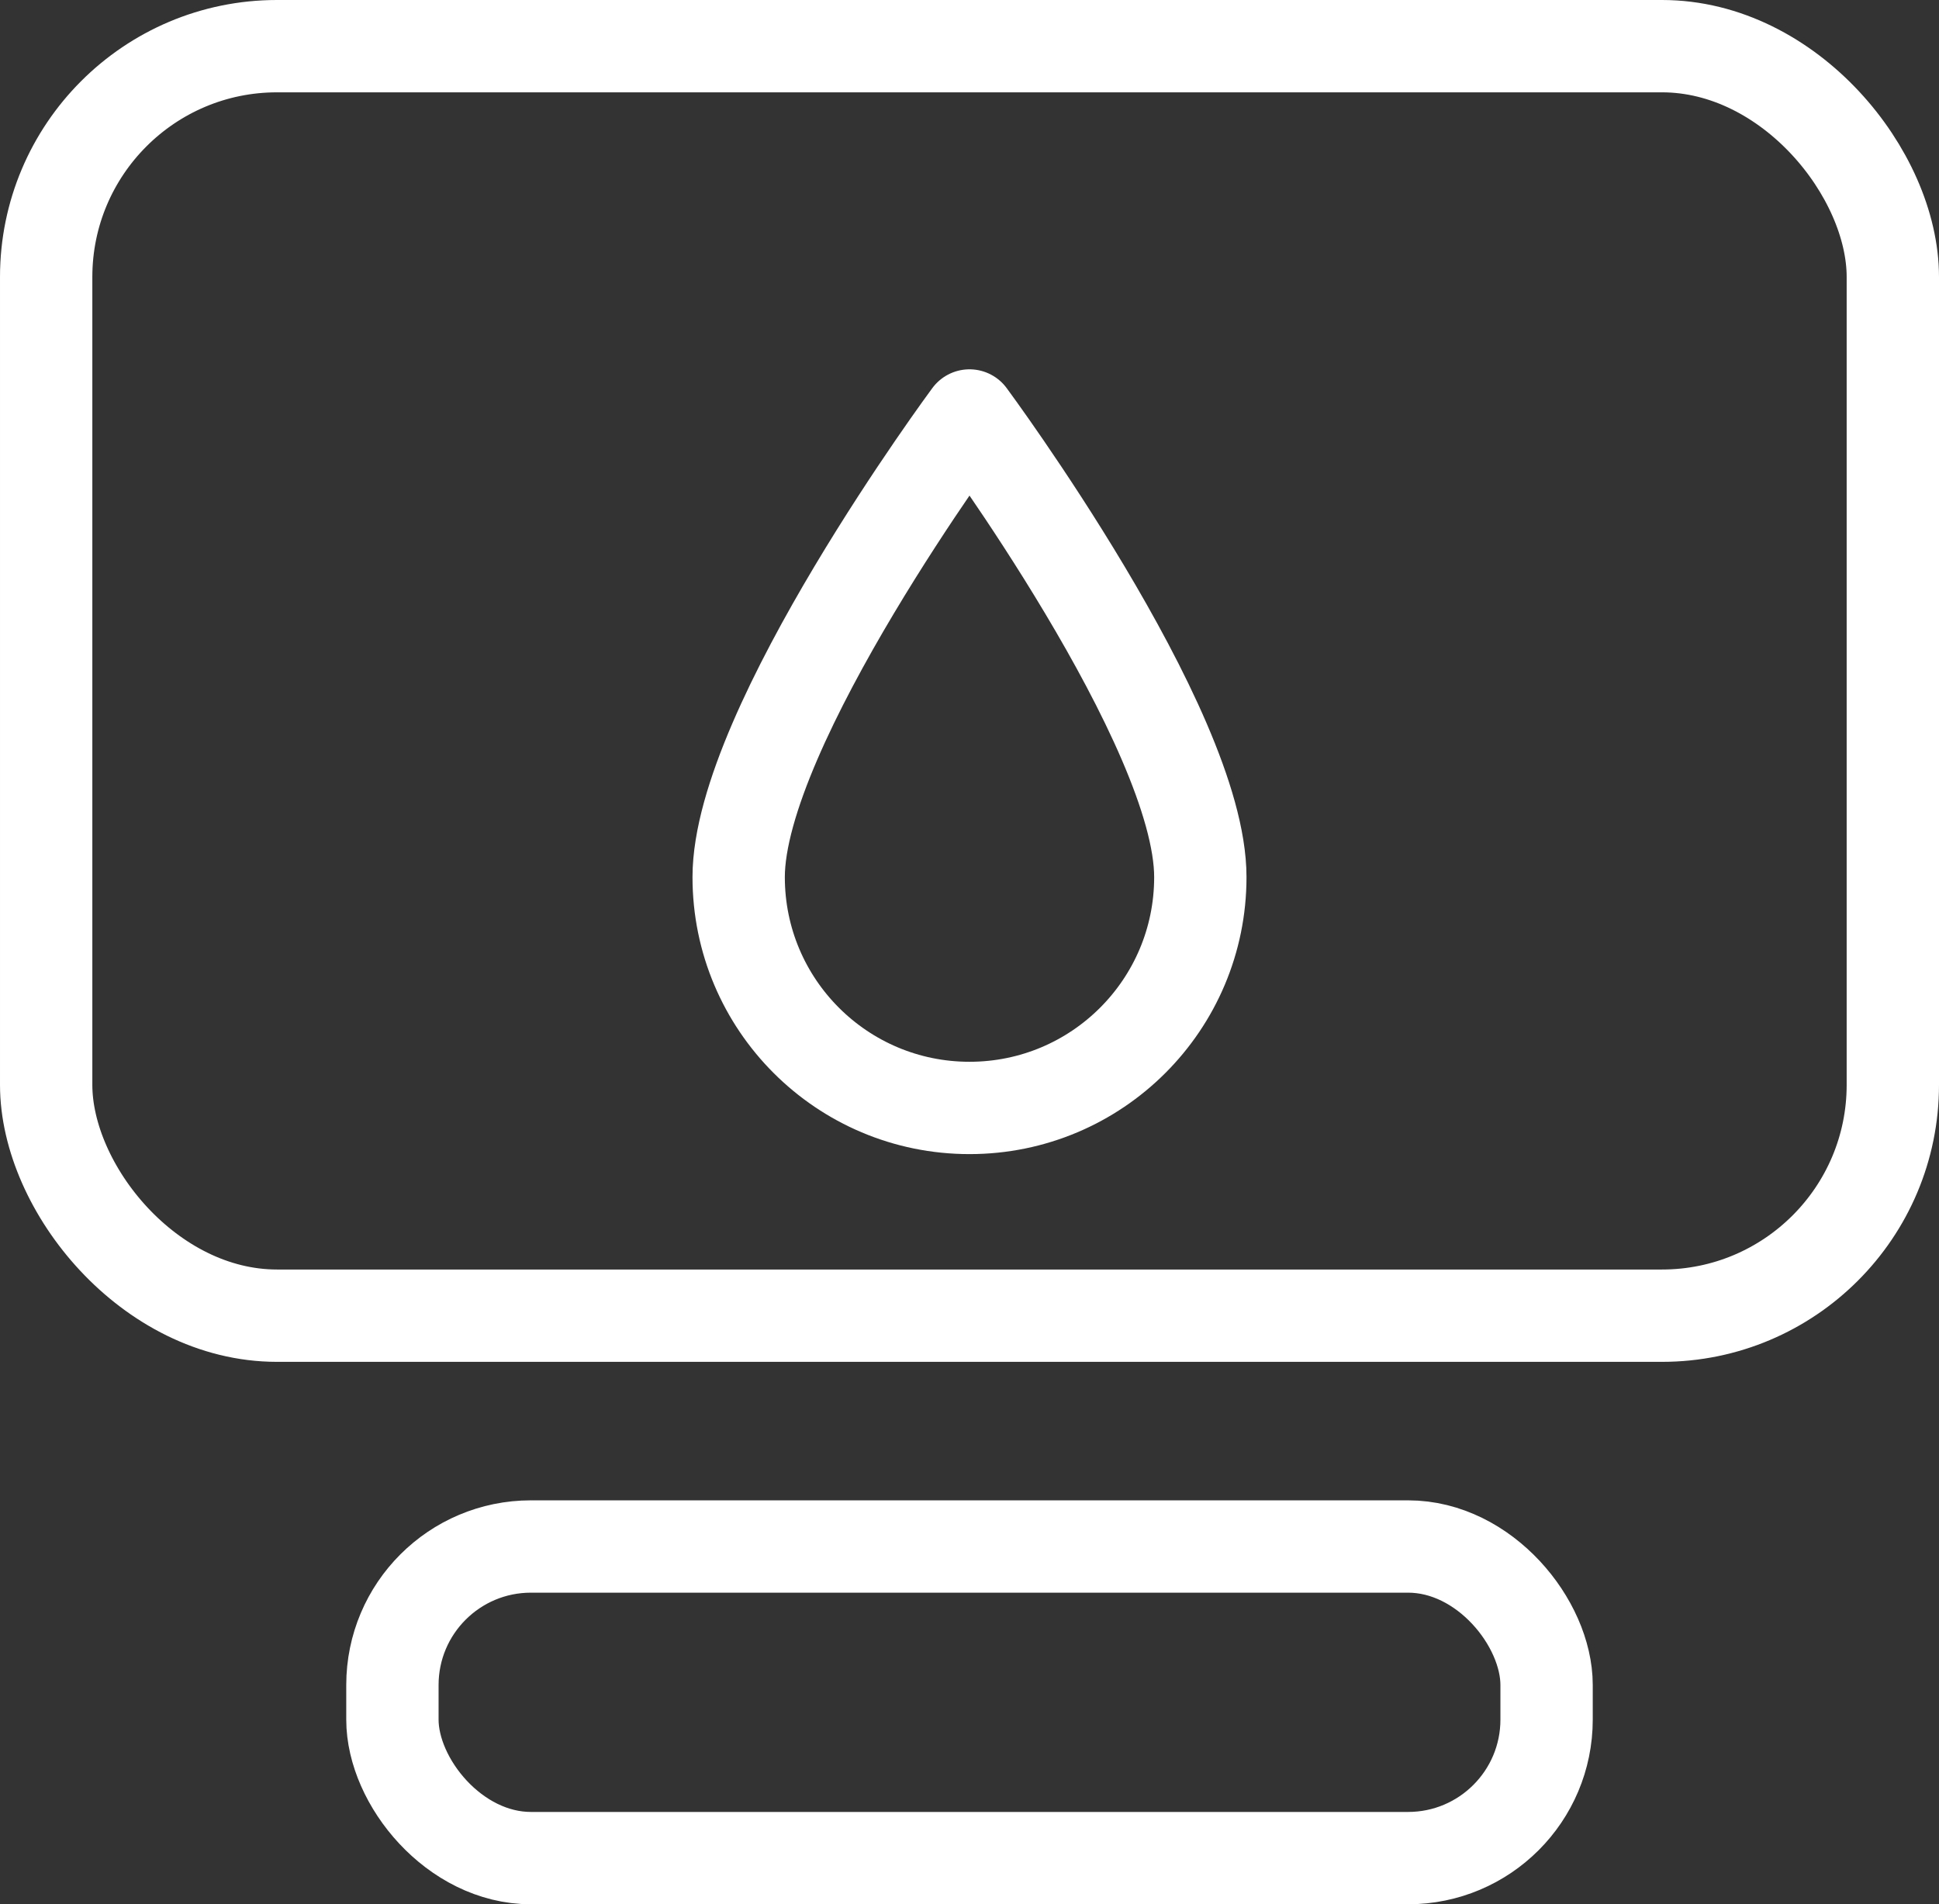 <?xml version="1.0" encoding="UTF-8"?>
<svg id="Layer_2" data-name="Layer 2" xmlns="http://www.w3.org/2000/svg" viewBox="0 0 33.6 33">
  <rect x="0" y="0" width="33.6" height="33" fill="#333333" stroke="none"/>
  <defs>
    <style>
      .cls-1 {
        fill: none;
        stroke: #fff;
        stroke-linecap: round;
        stroke-linejoin: round;
        stroke-width: 1.6px;
      }
    </style>
  </defs>
  <g id="Layer_1-2" data-name="Layer 1">
    <rect class="cls-1" x=".8" y=".8" width="32" height="22" rx="4" ry="4"/>
    <path class="cls-1" d="M16.8,7.2s-4,5.4-4,8c0,2.21,1.79,4,4,4s4-1.79,4-4c0-2.6-4-8-4-8Z"/>
    <rect class="cls-1" x="6.8" y="26.8" width="20" height="5.4" rx="2.4" ry="2.4"/>
  </g>
</svg>